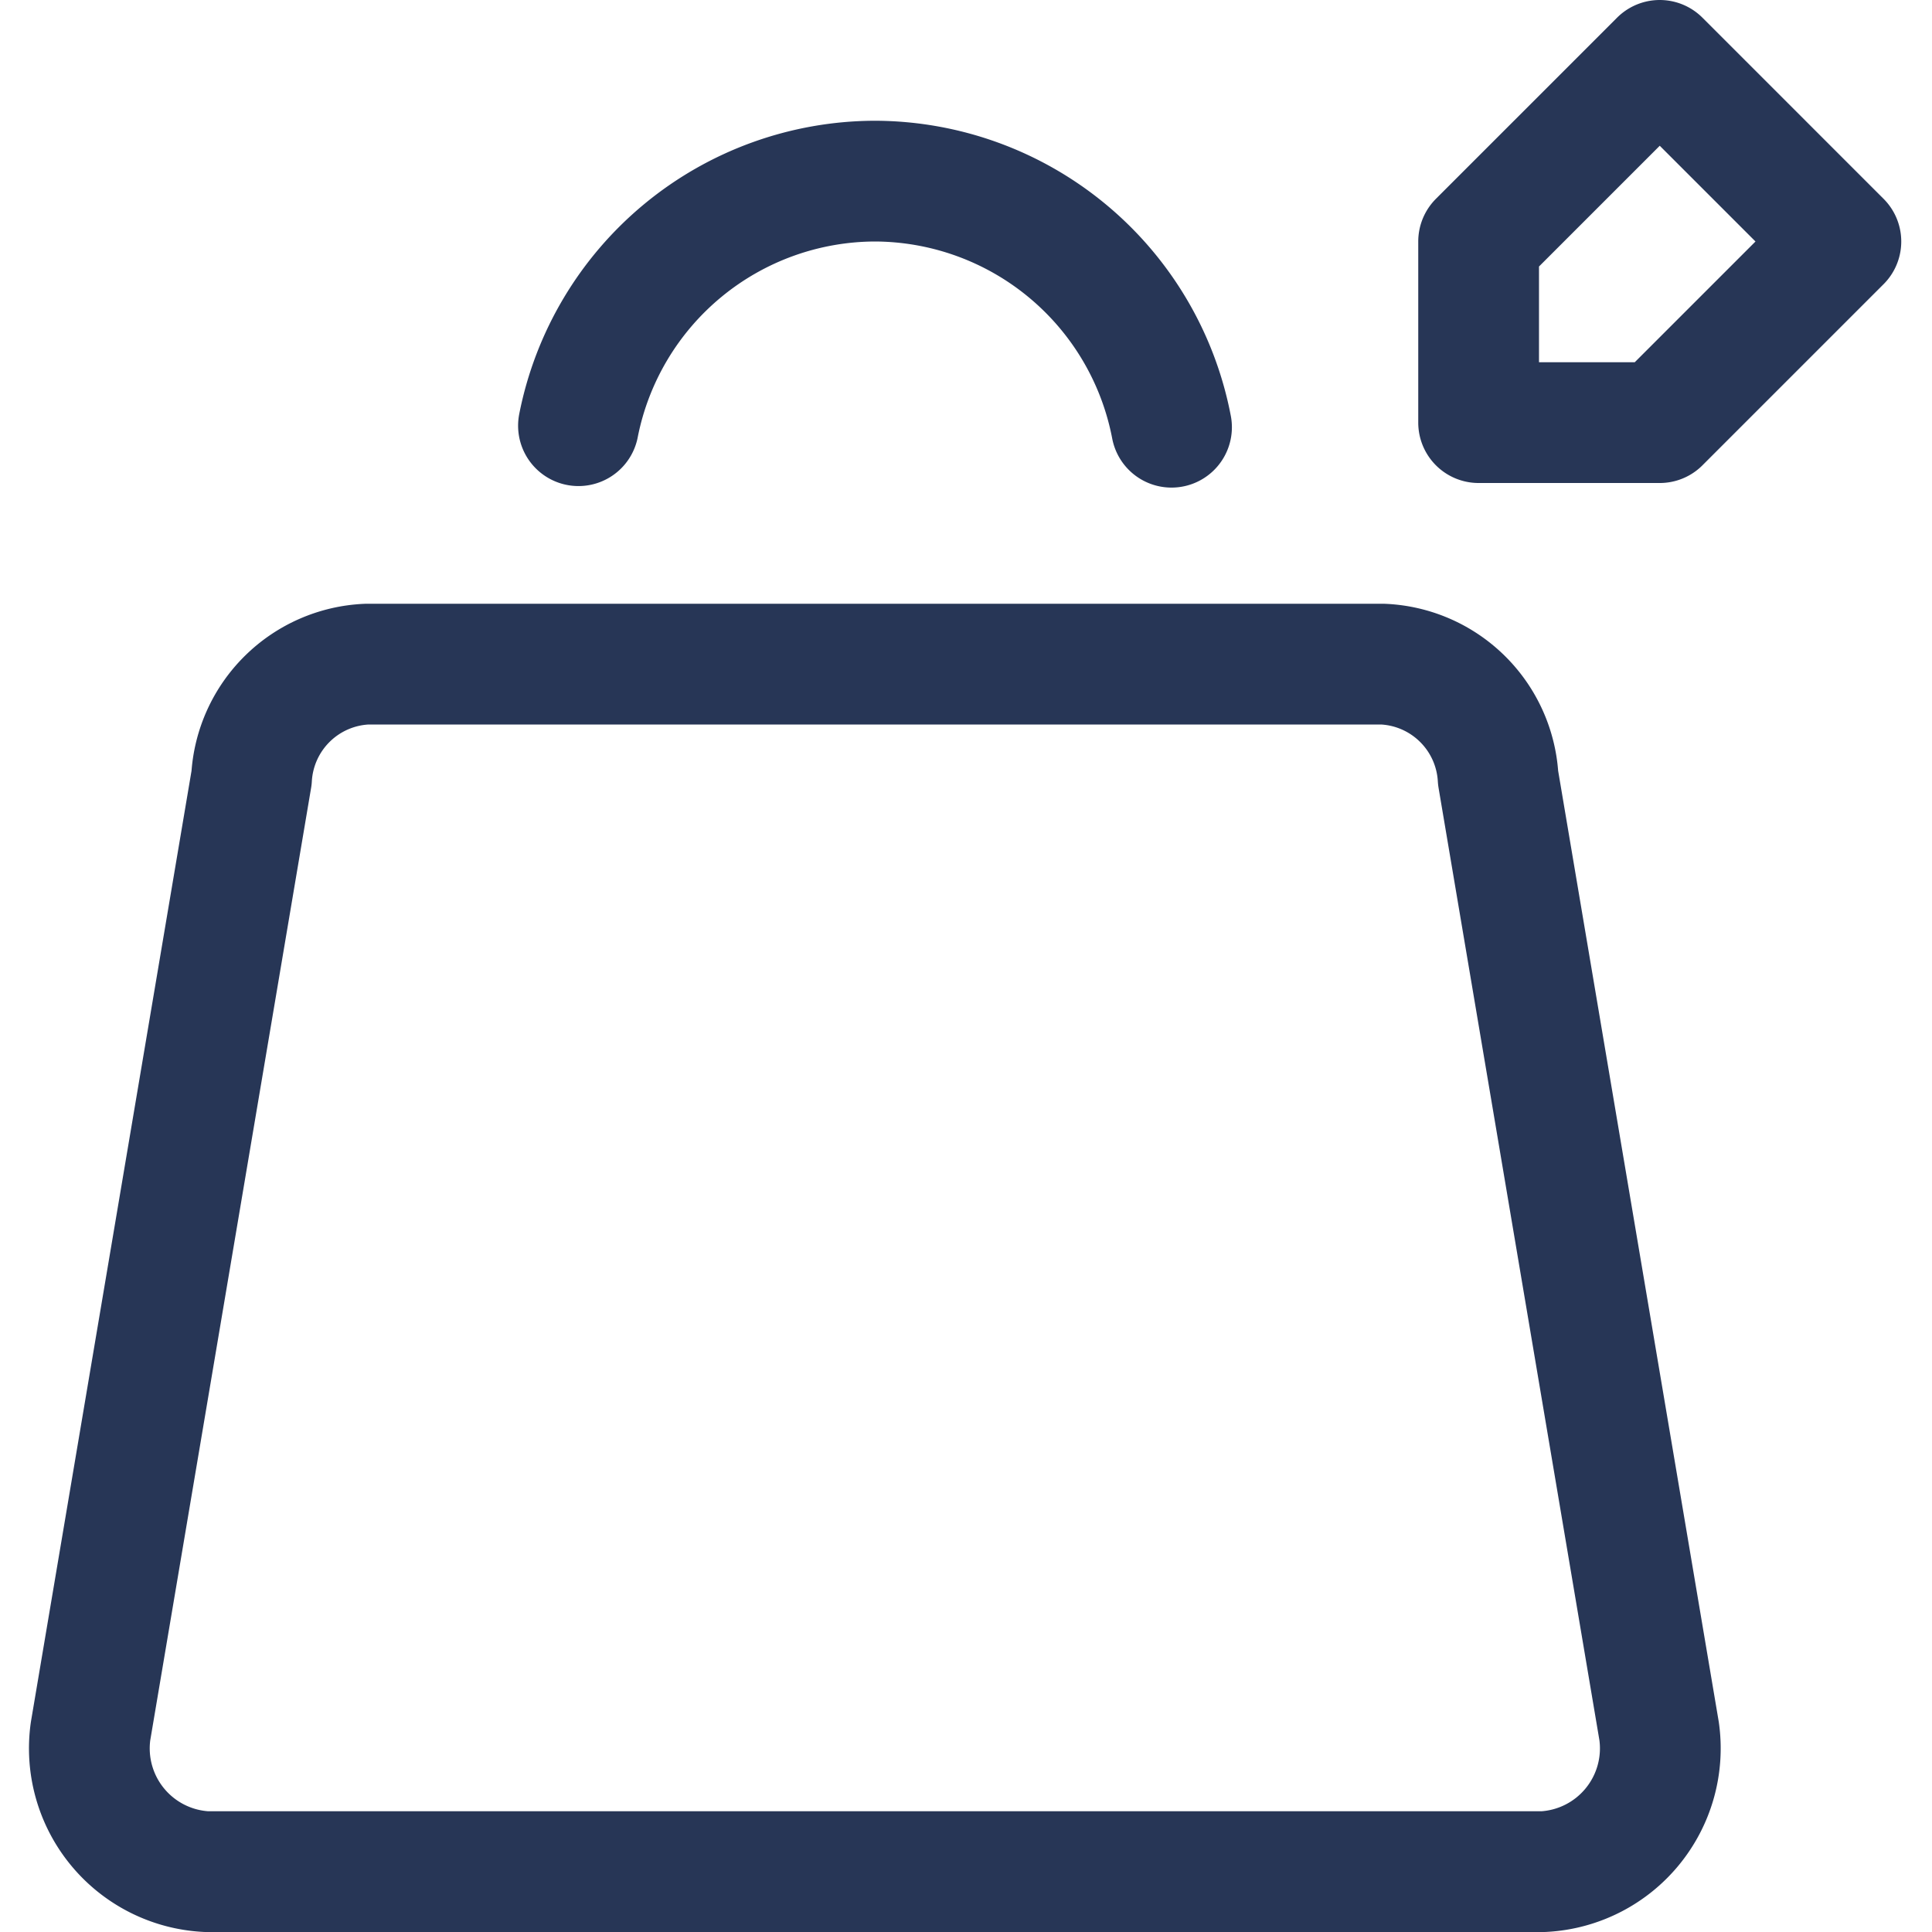<svg width="24" height="24" fill="none" xmlns="http://www.w3.org/2000/svg"><g clip-path="url(#a)" stroke="#273656" stroke-width="1.5" stroke-linecap="round" stroke-linejoin="round"><path d="M17.174 8.25H4.561a1.5 1.5 0 0 0-1.436 1.413l-2 11.842a1.533 1.533 0 0 0 1.437 1.745h16.611a1.532 1.532 0 0 0 1.102-.556 1.533 1.533 0 0 0 .335-1.189l-2-11.842a1.5 1.5 0 0 0-1.436-1.413ZM14.553 5.307a3.763 3.763 0 0 0-3.685-3.057v0a3.764 3.764 0 0 0-3.682 3.038M20.618.75 18.368 3v2.25h2.25L22.868 3 20.618.75Z"/></g><defs><clipPath id="a"><path fill="white" d="M0 0h24v24H0z"/></clipPath></defs></svg>

